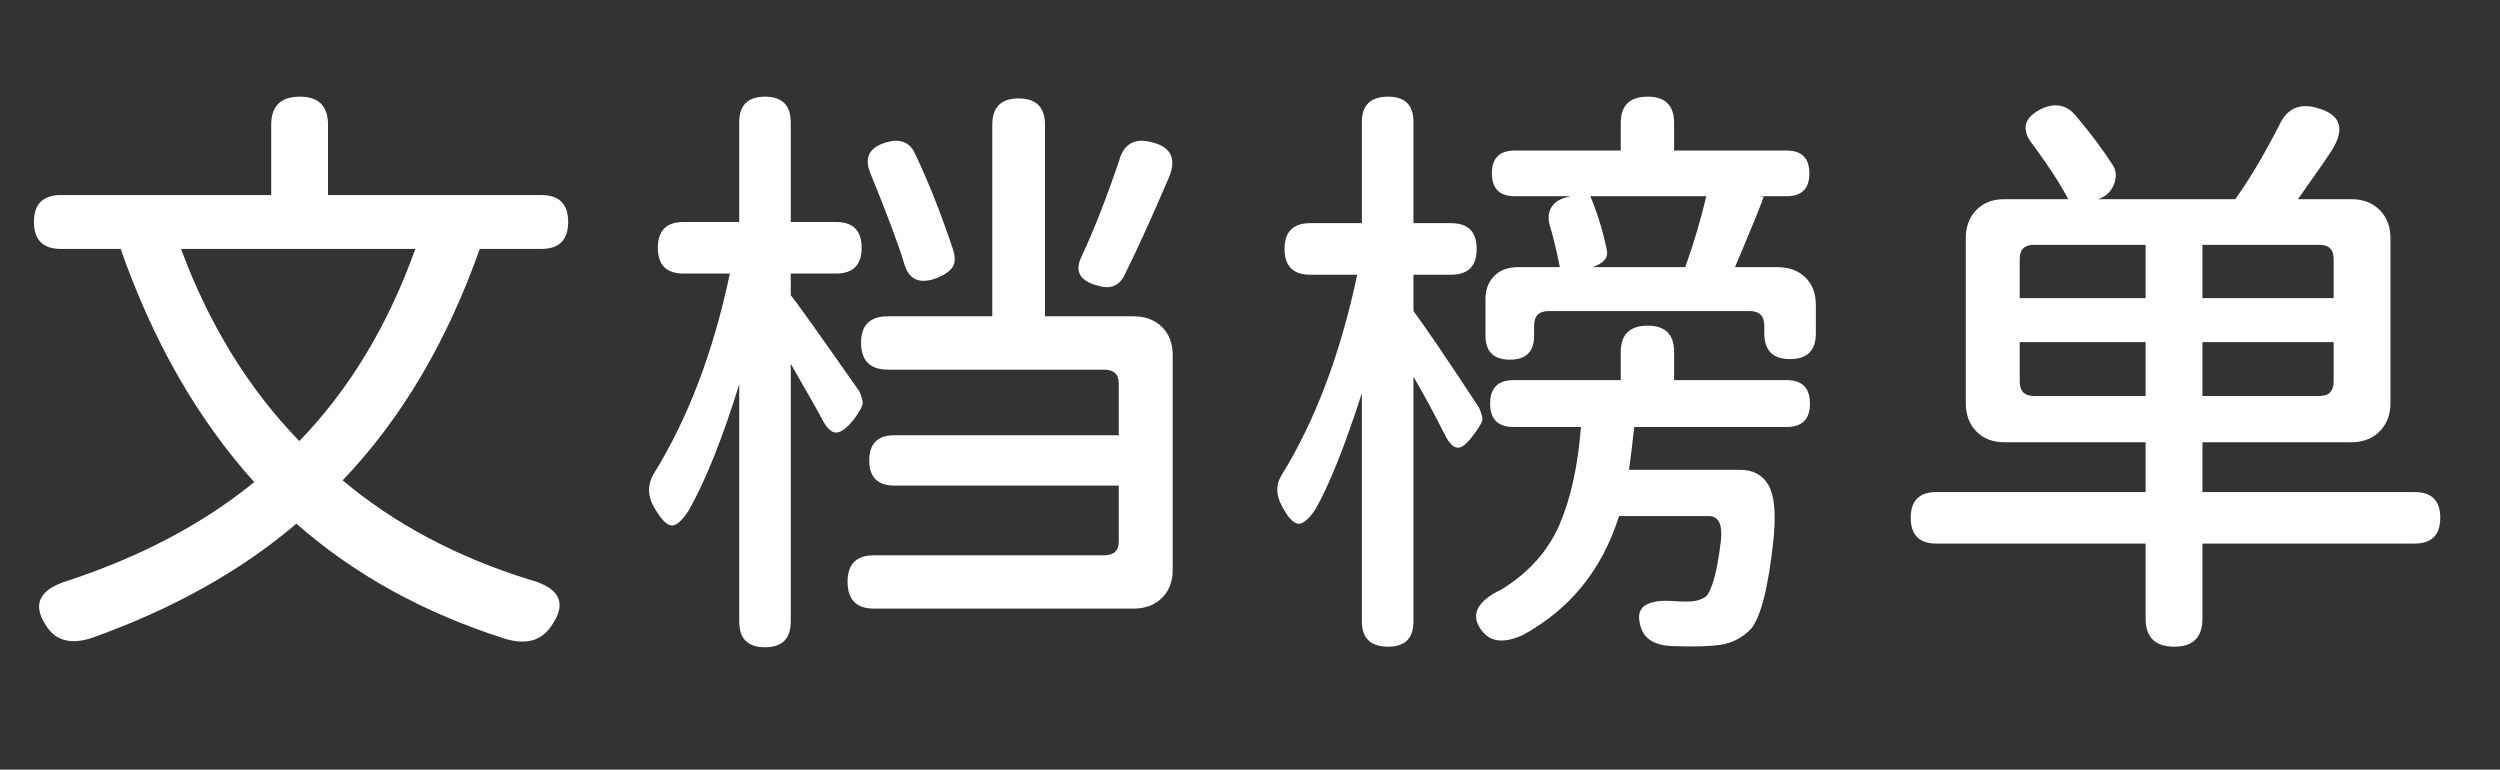 <?xml version="1.0" encoding="utf-8"?><!DOCTYPE svg PUBLIC "-//W3C//DTD SVG 1.1//EN" "http://www.w3.org/Graphics/SVG/1.1/DTD/svg11.dtd"><svg version="1.1" xmlns="http://www.w3.org/2000/svg" width="466.812" height="143.719" viewBox="0 0 466.812 143.719"><rect x="0" y="0" width="466.812" height="143.719" fill="#333333" stroke="none"/><g><g><rect fill="#FFFFFF" width="0" height="0" /></g><g transform="translate(0,0)"><path fill="#ffffff" d="M77.55 46.48L77.55 46.48L33.80 46.48Q41.67 67.70 55.89 82.36L55.89 82.36Q69.89 67.92 77.55 46.48ZM61.25 23.30L61.25 36.42L101.06 36.42Q106.09 36.42 106.09 41.45Q106.09 46.48 101.06 46.48L101.06 46.48L89.58 46.48Q80.39 72.52 63.98 89.69L63.98 89.69Q78.42 101.83 98.66 108.17L98.66 108.17Q107.52 110.47 102.92 116.92L102.92 116.92Q100.19 120.97 94.50 119.33L94.50 119.33Q71.64 112.11 55.34 97.78L55.34 97.78Q39.81 111.02 17.17 119.11L17.17 119.11Q11.16 121.08 8.53 116.70L8.53 116.70Q4.70 110.80 12.80 108.39L12.80 108.39Q33.25 101.61 47.47 90.02L47.47 90.02Q31.61 72.41 22.53 46.48L22.53 46.48L11.38 46.48Q6.34 46.48 6.34 41.45Q6.34 36.42 11.38 36.42L11.38 36.42L50.64 36.42L50.64 23.30Q50.64 18.05 56 18.05L56 18.05Q61.25 18.05 61.25 23.30L61.25 23.30Z"/></g><g transform="translate(116.703,0)"><path fill="#ffffff" d="M101.61 33.03L101.61 33.03Q96.69 44.52 93.19 51.52L93.19 51.52Q91.66 54.47 88.05 53.27L88.05 53.27Q83.34 51.95 85.20 48.02L85.20 48.02Q88.81 40.25 92.31 29.86L92.31 29.86Q93.63 25.27 98.44 26.58L98.44 26.58Q103.69 27.89 101.61 33.03ZM52.17 49.33L52.17 49.33Q50.53 43.86 45.83 32.38L45.83 32.38Q44.08 28.11 48.45 26.69L48.45 26.69Q52.72 25.27 54.25 28.88L54.25 28.88Q57.97 36.75 61.25 46.59L61.25 46.59Q61.91 48.67 61.20 49.82Q60.48 50.97 58.41 51.84L58.41 51.84Q53.48 53.81 52.17 49.33ZM10.94 41.45L10.94 41.45L21.33 41.45L21.33 22.86Q21.33 18.05 26.14 18.05Q30.95 18.05 30.95 22.86L30.95 22.86L30.95 41.45L39.38 41.45Q44.19 41.45 44.19 46.27Q44.19 51.08 39.38 51.08L39.38 51.08L30.95 51.08L30.95 55.13Q32.27 56.66 43.75 73.06L43.75 73.06Q44.52 74.81 44.35 75.52Q44.19 76.23 42.98 77.98L42.98 77.98Q40.91 80.72 39.48 80.77Q38.06 80.83 36.64 77.98L36.64 77.98Q36.53 77.66 30.95 67.92L30.95 67.92L30.95 116.05Q30.95 120.86 26.14 120.86Q21.33 120.86 21.33 116.05L21.33 116.05L21.33 71.75Q16.63 86.95 11.92 95.27L11.92 95.27Q9.95 98.33 8.59 98.11Q7.22 97.89 5.36 94.61L5.36 94.61Q3.61 91.44 5.36 88.48L5.36 88.48Q14.98 72.95 19.58 51.08L19.58 51.08L10.94 51.08Q6.13 51.08 6.13 46.27Q6.13 41.45 10.94 41.45ZM46.48 103.69L46.48 103.69L89.47 103.69Q92.20 103.69 92.20 101.06L92.20 101.06L92.20 90.67L50.31 90.67Q45.61 90.67 45.61 85.97Q45.61 81.27 50.31 81.27L50.31 81.27L92.20 81.27L92.20 71.64Q92.20 69.02 89.47 69.02L89.47 69.02L49.11 69.02Q44.08 69.02 44.08 63.98L44.08 63.98Q44.08 59.06 49.11 59.06L49.11 59.06L68.58 59.06L68.58 23.30Q68.58 18.38 73.50 18.38Q78.42 18.38 78.42 23.30L78.42 23.30L78.42 59.06L94.94 59.06Q98.22 59.06 100.24 61.03Q102.27 63 102.27 66.28L102.27 66.28L102.27 106.42Q102.27 109.70 100.24 111.67Q98.22 113.64 94.94 113.64L94.94 113.64L46.48 113.64Q41.56 113.64 41.56 108.61L41.56 108.61Q41.56 103.69 46.48 103.69Z"/></g><g transform="translate(233.406,0)"><path fill="#ffffff" d="M30.52 70.33L30.52 70.33L30.52 116.05Q30.52 120.75 25.81 120.75L25.81 120.75Q20.89 120.75 20.89 116.05L20.89 116.05L20.89 73.39Q16.19 88.05 12.25 95.05L12.25 95.05Q10.28 98 8.91 97.78Q7.55 97.56 5.91 94.39L5.91 94.39Q4.27 91.33 5.91 88.70L5.91 88.70Q15.31 73.50 20.02 51.30L20.02 51.30L11.27 51.30Q6.45 51.30 6.45 46.48Q6.45 41.67 11.27 41.67L11.27 41.67L20.89 41.67L20.89 22.75Q20.89 18.05 25.81 18.05L25.81 18.05Q30.52 18.05 30.52 22.75L30.52 22.75L30.52 41.67L37.52 41.67Q42.33 41.67 42.33 46.48Q42.33 51.30 37.52 51.30L37.52 51.30L30.52 51.30L30.52 58.08Q34.02 62.78 42.77 76.13L42.77 76.13Q43.53 77.88 43.37 78.53Q43.20 79.19 42 80.83L42 80.83Q40.69 82.69 39.76 83.29Q38.83 83.89 37.95 83.29Q37.08 82.69 36.20 80.83L36.20 80.83Q33.69 75.80 30.52 70.33ZM100.19 79.73L100.19 79.73L71.75 79.73Q70.98 86.52 70.77 87.72L70.77 87.72L91.44 87.72Q95.16 87.72 96.80 90.56Q98.44 93.41 97.78 100.41L97.78 100.41Q96.36 114.08 93.52 117.47L93.52 117.47Q91.11 119.88 88.05 120.37Q84.98 120.86 78.75 120.64L78.75 120.64Q73.94 120.42 72.95 117.03L72.95 117.03Q72.08 114.19 73.72 113.09Q75.36 112 78.75 112.22L78.75 112.22Q79.95 112.33 81.59 112.33L81.59 112.33Q83.89 112.33 85.20 111.34L85.20 111.34Q86.95 109.27 87.94 100.84L87.94 100.84Q88.38 96.36 85.64 96.36L85.64 96.36L68.91 96.36Q64.20 111.34 50.97 118.56L50.97 118.56Q45.72 120.97 43.31 117.80L43.31 117.80Q39.92 113.42 47.03 110.03L47.03 110.03Q54.58 105.33 57.75 98.05Q60.92 90.78 61.80 79.73L61.80 79.73L49.22 79.73Q44.84 79.73 44.84 75.36Q44.84 70.98 49.22 70.98L49.22 70.98L69.23 70.98L69.23 65.73Q69.23 60.81 74.27 60.81L74.27 60.81Q79.19 60.81 79.19 65.73L79.19 65.73L79.19 70.98L100.19 70.98Q104.56 70.98 104.56 75.36Q104.56 79.73 100.19 79.73ZM85.20 36.64L85.20 36.64L63.55 36.64Q65.52 41.34 66.61 46.59L66.61 46.59Q67.16 48.78 63.98 49.88L63.98 49.88L81.27 49.88Q83.67 43.20 85.20 36.64ZM93.30 58.08L93.30 58.08L55.78 58.08Q53.05 58.08 53.05 60.81L53.05 60.81L53.05 62.67Q53.05 67.16 48.56 67.16L48.56 67.16Q43.97 67.16 43.97 62.67L43.97 62.67L43.97 55.89Q43.97 53.16 45.61 51.52Q47.25 49.88 50.09 49.88L50.09 49.88L57.86 49.88Q56.88 45.06 56.11 42.55L56.11 42.55Q55.34 40.25 56.27 38.72Q57.20 37.19 59.50 36.75L59.50 36.75L59.83 36.64L49.44 36.64Q45.17 36.64 45.17 32.38Q45.17 28.11 49.44 28.11L49.44 28.11L69.23 28.11L69.23 22.97Q69.23 18.05 74.27 18.05L74.27 18.05Q79.19 18.05 79.19 22.97L79.19 22.97L79.19 28.11L100.19 28.11Q104.45 28.11 104.45 32.38Q104.45 36.64 100.19 36.64L100.19 36.64L95.16 36.64L95.92 36.75Q94.83 39.81 90.56 49.88L90.56 49.88L98.44 49.88Q101.72 49.88 103.69 51.79Q105.66 53.70 105.66 56.98L105.66 56.98L105.66 62.23Q105.66 67.05 100.84 67.05Q96.03 67.05 96.03 62.23L96.03 62.23L96.03 60.81Q96.03 58.08 93.30 58.08Z"/></g><g transform="translate(350.109,0)"><path fill="#ffffff" d="M50.53 73.94L50.53 63.88L27.02 63.88L27.02 71.20Q27.02 73.94 29.64 73.94L29.64 73.94L50.53 73.94ZM50.53 55.67L50.53 45.72L29.64 45.72Q27.02 45.72 27.02 48.34L27.02 48.34L27.02 55.67L50.53 55.67ZM61.14 45.72L61.14 55.67L85.64 55.67L85.64 48.34Q85.64 45.72 83.02 45.72L83.02 45.72L61.14 45.72ZM61.14 63.88L61.14 73.94L83.02 73.94Q85.64 73.94 85.64 71.20L85.64 71.20L85.64 63.88L61.14 63.88ZM61.14 82.58L61.14 91.88L100.73 91.88Q105.55 91.88 105.55 96.69Q105.55 101.50 100.73 101.50L100.73 101.50L61.14 101.50L61.14 115.50Q61.14 120.75 55.89 120.75L55.89 120.75Q50.53 120.75 50.53 115.50L50.53 115.50L50.53 101.50L11.48 101.50Q6.67 101.50 6.67 96.69Q6.67 91.88 11.48 91.88L11.48 91.88L50.53 91.88L50.53 82.58L24.17 82.58Q20.89 82.58 18.92 80.55Q16.95 78.53 16.95 75.25L16.95 75.25L16.95 44.52Q16.95 41.23 18.92 39.21Q20.89 37.19 24.17 37.19L24.17 37.19L36.09 37.19Q33.91 33.03 29.64 27.23L29.64 27.23Q25.92 22.75 31.28 20.23L31.28 20.23Q35.11 18.59 37.63 21.77L37.63 21.77Q41.67 26.58 44.41 30.84L44.41 30.84Q45.39 32.38 44.63 34.40Q43.86 36.42 41.67 37.19L41.67 37.19L67.27 37.19Q71.20 31.72 75.47 23.41L75.47 23.41Q77.66 18.59 82.80 20.23L82.80 20.23Q89.14 22.09 85.20 28.22L85.20 28.22Q84 30.08 81.59 33.47Q79.19 36.86 78.97 37.19L78.97 37.19L88.92 37.19Q92.20 37.19 94.23 39.21Q96.25 41.23 96.25 44.52L96.25 44.52L96.25 75.25Q96.25 78.53 94.23 80.55Q92.20 82.58 88.92 82.58L88.92 82.58L61.14 82.58Z"/></g></g></svg>